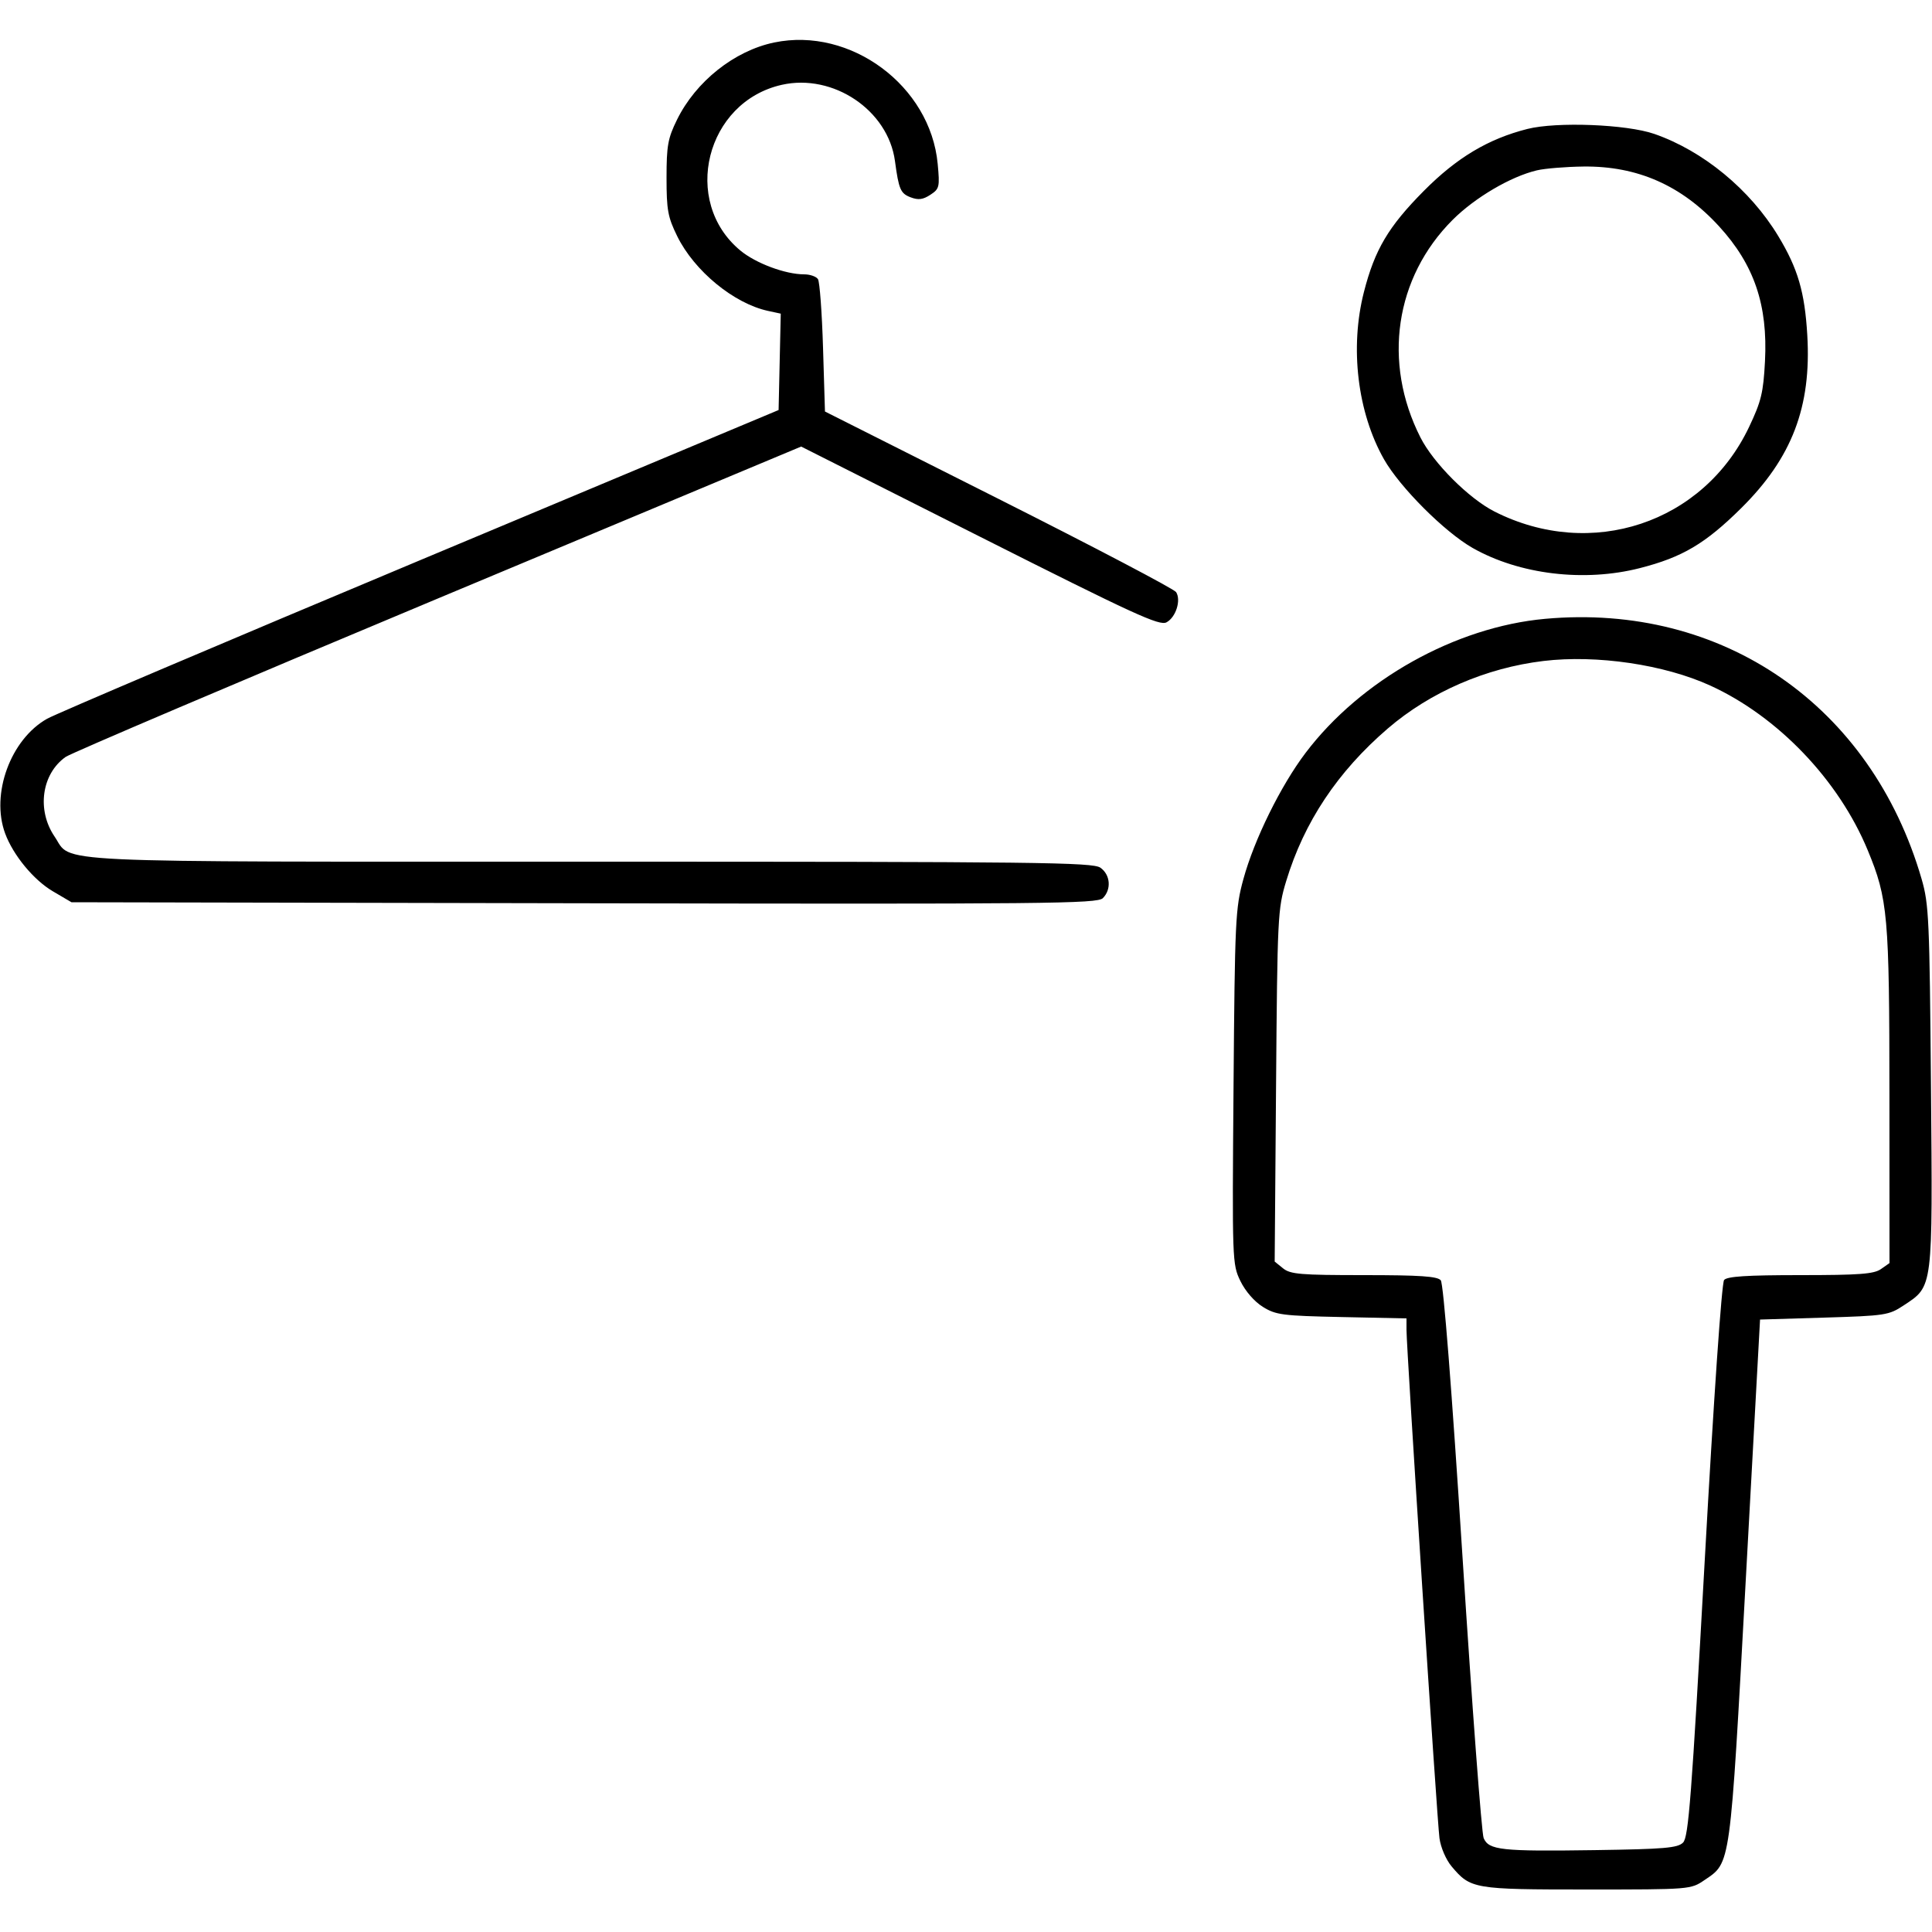 <svg xmlns="http://www.w3.org/2000/svg" viewBox="0 0 500 500" version="1.1">
	<path d="M 200.355 10.998 C 190.059 13.139, 180.075 21.076, 175.205 30.993 C 172.841 35.805, 172.500 37.699, 172.500 46 C 172.500 54.350, 172.834 56.181, 175.262 61.125 C 179.683 70.126, 189.931 78.554, 198.779 80.464 L 202.058 81.172 201.779 93.643 L 201.500 106.115 108.937 144.888 C 58.028 166.214, 14.496 184.717, 12.201 186.007 C 2.748 191.320, -2.439 205.473, 1.326 215.684 C 3.401 221.311, 8.696 227.737, 13.664 230.658 L 18.500 233.500 151.164 233.764 C 271.168 234.003, 283.980 233.877, 285.414 232.443 C 287.683 230.175, 287.376 226.377, 284.777 224.557 C 282.794 223.167, 268.608 223, 152.679 223 C 8.991 223, 18.863 223.463, 14.128 216.506 C 9.460 209.646, 10.765 200.270, 17 195.883 C 18.375 194.916, 61.764 176.449, 113.420 154.847 L 207.341 115.569 253.569 138.874 C 293.560 159.034, 300.080 162.028, 301.887 161.060 C 304.306 159.766, 305.712 155.353, 304.380 153.240 C 303.877 152.443, 283.223 141.600, 258.483 129.145 L 213.500 106.500 213 90 C 212.725 80.925, 212.136 72.938, 211.691 72.250 C 211.246 71.563, 209.640 71, 208.122 71 C 203.257 71, 195.613 68.151, 191.621 64.850 C 176.233 52.124, 182.678 26.349, 202.349 21.946 C 215.653 18.969, 229.850 28.539, 231.615 41.674 C 232.602 49.016, 233.057 50.071, 235.663 51.062 C 237.657 51.820, 238.858 51.668, 240.769 50.416 C 243.124 48.873, 243.234 48.410, 242.673 42.406 C 240.788 22.215, 220.134 6.886, 200.355 10.998 M 395.272 33.377 C 385.132 35.950, 377.006 40.812, 368.477 49.411 C 359.310 58.653, 355.787 64.602, 352.978 75.585 C 349.296 89.981, 351.307 106.739, 358.170 118.853 C 362.277 126.102, 373.898 137.723, 381.147 141.830 C 393.261 148.693, 410.019 150.704, 424.415 147.022 C 435.391 144.215, 441.341 140.694, 450.606 131.523 C 463.773 118.490, 468.822 105.279, 467.724 86.725 C 467.063 75.557, 465.284 69.486, 460.215 61.102 C 452.934 49.061, 440.780 39.044, 428.127 34.655 C 420.945 32.164, 402.832 31.459, 395.272 33.377 M 397.754 44.084 C 390.977 45.682, 381.713 51.127, 375.926 56.914 C 361.012 71.828, 357.767 93.792, 367.608 113.213 C 370.972 119.852, 380.148 129.028, 386.787 132.392 C 411.801 145.068, 440.827 135.418, 452.664 110.491 C 455.806 103.877, 456.351 101.623, 456.776 93.491 C 457.536 78.955, 453.993 68.530, 444.916 58.599 C 435.221 47.991, 423.751 42.931, 409.782 43.100 C 405.227 43.156, 399.814 43.598, 397.754 44.084 M 399.854 160.155 C 376.649 162.264, 352.191 175.953, 337.888 194.838 C 331.456 203.331, 324.596 217.250, 321.791 227.500 C 319.716 235.080, 319.582 237.906, 319.237 281.302 C 318.878 326.401, 318.905 327.173, 321.007 331.515 C 322.283 334.151, 324.622 336.845, 326.821 338.212 C 330.198 340.312, 331.873 340.529, 347.250 340.851 L 364 341.202 364 344.144 C 364 349.180, 371.919 471.261, 372.536 475.745 C 372.869 478.156, 374.227 481.304, 375.680 483.031 C 380.586 488.862, 381.395 489, 410.718 489 C 437.497 489, 437.541 488.996, 441.125 486.561 C 447.952 481.922, 447.694 483.793, 451.782 409.282 L 455.500 341.500 472.076 340.998 C 487.936 340.517, 488.827 340.380, 492.670 337.837 C 500.317 332.776, 500.175 333.919, 499.735 281.217 C 499.373 237.906, 499.197 233.990, 497.315 227.500 C 484.285 182.577, 445.795 155.981, 399.854 160.155 M 399.448 171.060 C 384.550 172.850, 370.114 179.115, 359.144 188.551 C 346.167 199.715, 337.503 212.729, 332.864 228.027 C 330.679 235.233, 330.586 237.123, 330.242 280.995 L 329.886 326.489 332.054 328.245 C 333.949 329.779, 336.584 330, 352.988 330 C 367.497 330, 372.009 330.305, 372.872 331.346 C 373.568 332.184, 375.695 359.269, 378.507 403.096 C 380.992 441.818, 383.448 474.488, 383.966 475.696 C 385.304 478.816, 388.533 479.166, 412.716 478.811 C 430.798 478.546, 434.176 478.257, 435.576 476.855 C 436.988 475.441, 437.774 465.215, 441.182 403.870 C 443.531 361.588, 445.573 332.014, 446.195 331.265 C 446.973 330.328, 452.081 330, 465.900 330 C 481.166 330, 484.959 329.717, 486.777 328.443 L 489 326.887 488.983 283.693 C 488.964 236.837, 488.595 232.669, 483.350 220 C 475.842 201.869, 460.138 185.446, 442.651 177.441 C 430.749 171.992, 413.233 169.405, 399.448 171.060" stroke="none" fill="currentColor" fill-rule="evenodd"></path>
</svg>